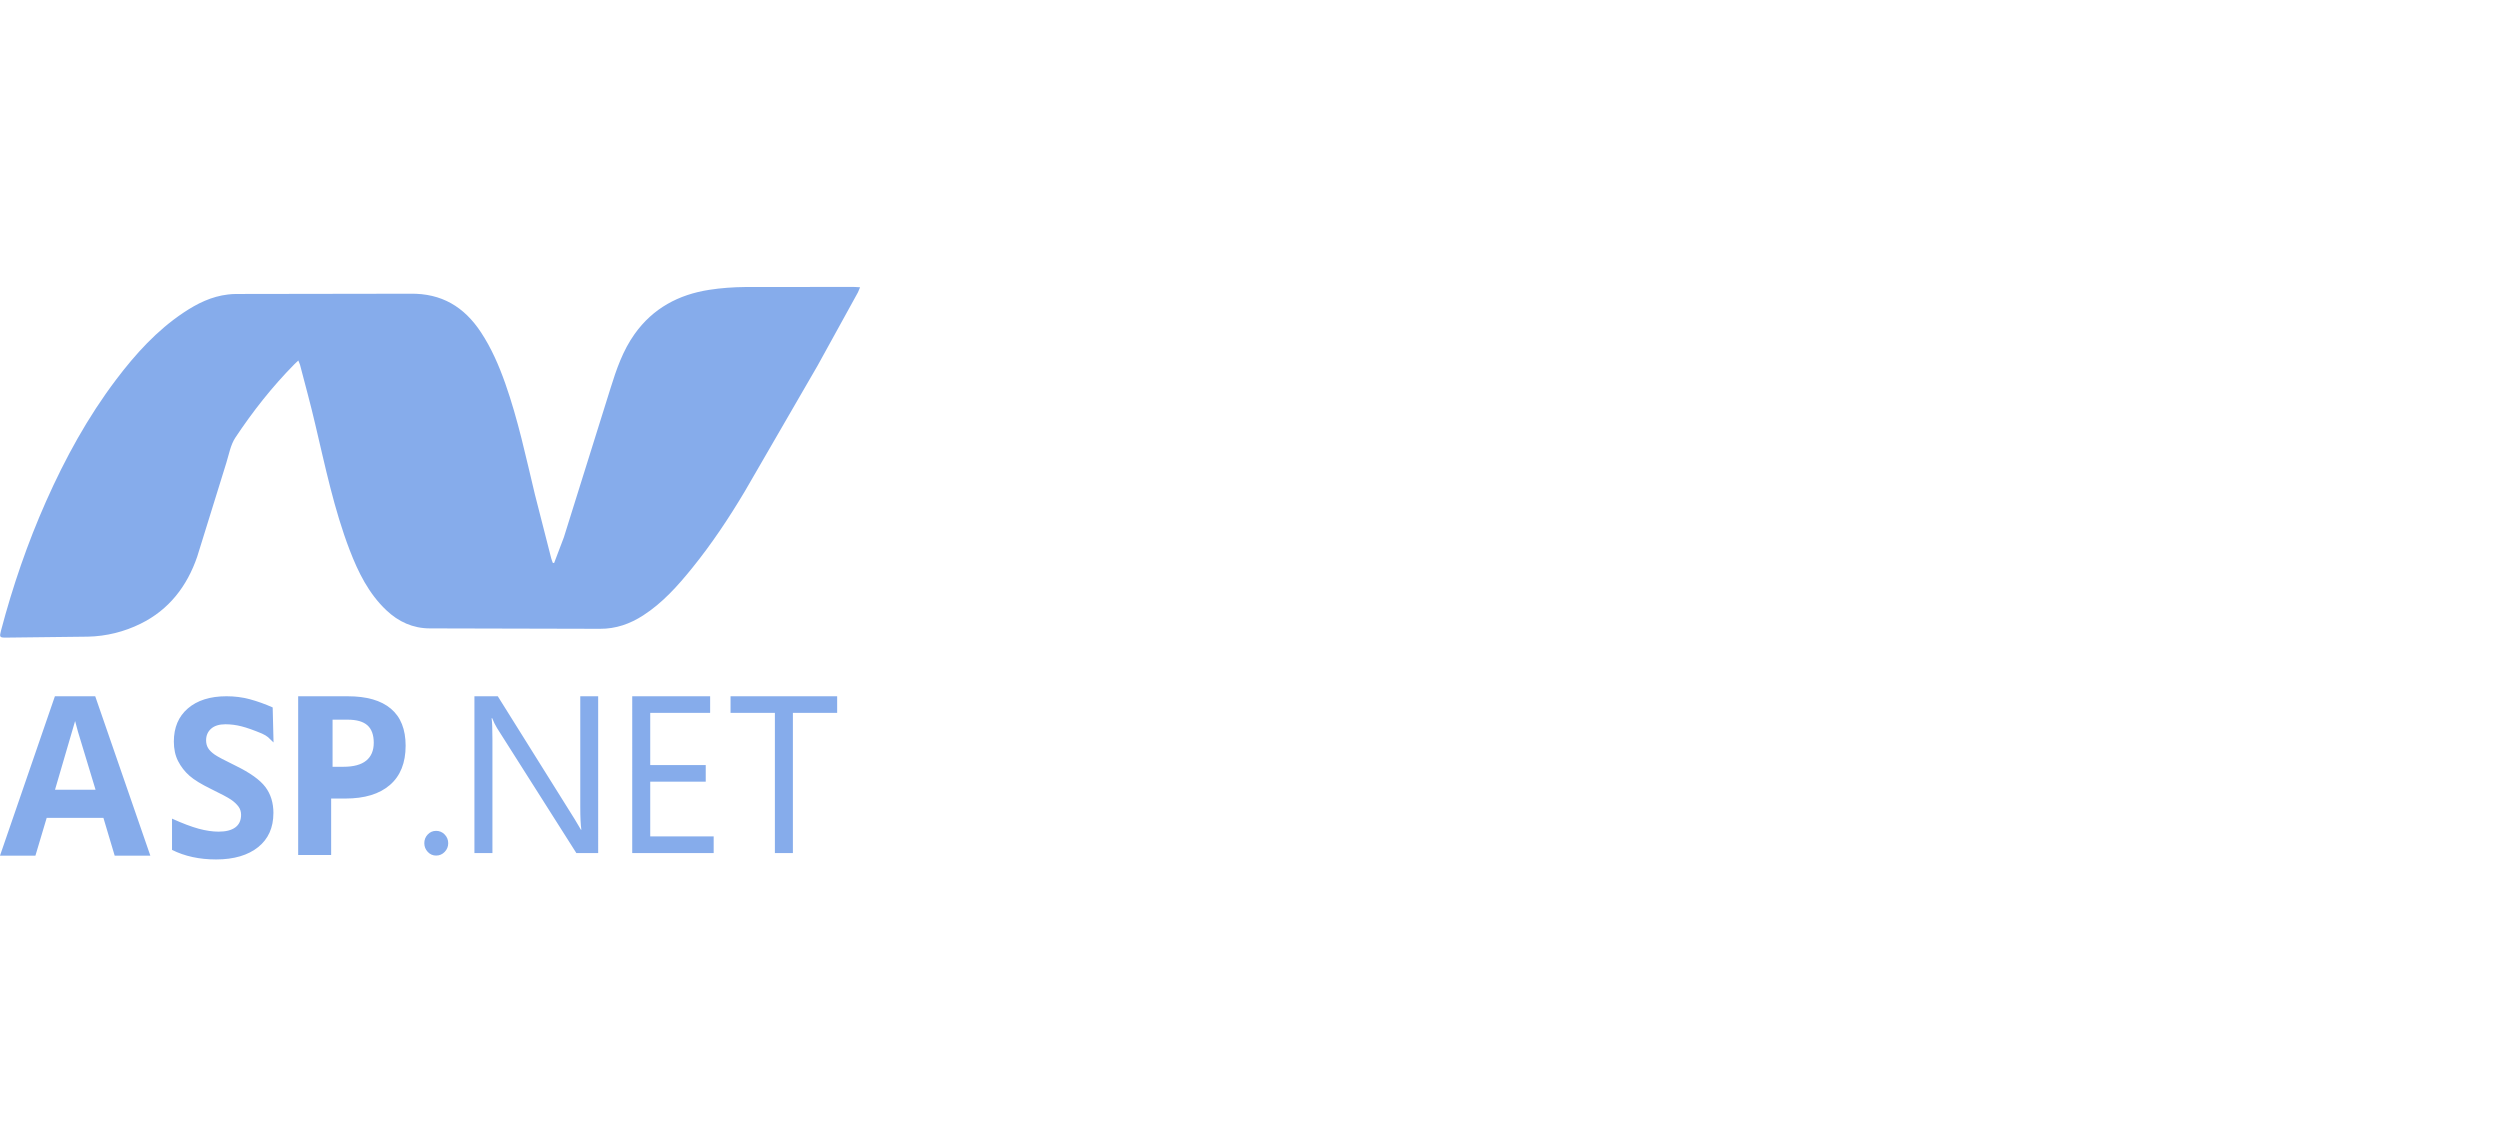 <svg xmlns="http://www.w3.org/2000/svg" width="218" height="100" viewBox="0 0 218 100">
    <g fill="none" fill-rule="evenodd">
        <g fill="#86ACEB">
            <g>
                <path d="M39.084 48.529c0 .291-.102.543-.308.757-.194.208-.465.324-.747.32-.277.004-.542-.113-.729-.32-.2-.215-.3-.466-.3-.757-.006-.286.102-.561.299-.764.2-.21.443-.314.73-.314.282-.005.552.11.747.318.2.2.312.474.308.76zm13.078.857h-1.905l-6.915-10.898c-.166-.272-.307-.56-.419-.858h-.057c.05.291.074.918.074 1.877v9.878h-1.57v-13.67h2.038l6.708 10.724.542.914h.037c-.062-.393-.095-1.064-.095-2.01v-9.629h1.56l.001 13.672h.001zm10.068 0h-7.1V35.714h6.793v1.45H56.7v4.547h4.84v1.45H56.7v4.775h5.532v1.449h-.002zM73 37.163h-3.86v12.225h-1.57V37.163h-3.867v-1.449H73v1.45zM10 49.612l-.983-3.296H4.072l-.983 3.296H0l4.787-13.898h3.516l4.806 13.898H10zm-1.67-5.755l-1.535-5.064-.246-.919-1.753 5.993h3.535l-.001-.01zM29 41.863h.946c.884 0 1.546-.178 1.985-.534.439-.357.66-.876.66-1.558 0-.687-.184-1.195-.552-1.524-.368-.329-.945-.492-1.73-.492H29v4.108zm6.37-1.832c0 1.49-.456 2.628-1.368 3.418-.912.79-2.2 1.184-3.892 1.184h-1.234v4.922H26v-13.84h4.333c1.645 0 2.896.36 3.753 1.083.857.722 1.285 1.8 1.285 3.233h-.001zm-11.53 5.88c0 1.25-.44 2.244-1.322 2.953-.882.71-2.107 1.08-3.678 1.08-1.447 0-2.728-.278-3.84-.833v-2.726c.915.416 1.7.71 2.324.88.624.17 1.214.255 1.74.255.63 0 1.115-.122 1.452-.369.337-.247.506-.612.506-1.098 0-.271-.074-.513-.223-.714-.149-.201-.366-.416-.654-.61-.288-.195-.874-.509-1.758-.937-.83-.408-1.45-.78-1.865-1.146-.408-.358-.745-.791-.993-1.278-.248-.485-.37-1.054-.37-1.704 0-1.224.407-2.186 1.22-2.887.813-.701 1.936-1.063 3.371-1.063.705 0 1.378.085 2.018.255.687.187 1.358.428 2.009.72l.075 3.054-.482-.463c-.12-.102-.292-.204-.52-.31-.724-.303-1.322-.514-1.795-.634-.456-.118-.925-.178-1.396-.18-.544 0-.962.13-1.252.388-.29.258-.436.596-.436 1.013 0 .26.06.485.176.677.116.192.305.377.56.558.255.18.864.503 1.823.97 1.268.618 2.137 1.238 2.607 1.86.47.62.705 1.383.705 2.285l-.002.003zm24.476-21.807l.852-2.245 4.065-12.99c.517-1.665 1.083-3.304 2.1-4.734 1.608-2.262 3.848-3.446 6.5-3.86 1.04-.163 2.102-.236 3.154-.247l9.44-.007c.167 0 .335.018.572.031l-.186.442-3.516 6.382-6.35 10.97c-1.385 2.327-2.888 4.585-4.592 6.69-1.257 1.554-2.58 3.038-4.27 4.127-1.15.742-2.378 1.176-3.772 1.169l-14.833-.036c-1.47-.002-2.73-.574-3.797-1.587-1.53-1.45-2.445-3.299-3.193-5.247-1.364-3.557-2.128-7.285-3.005-10.981-.4-1.73-.878-3.447-1.323-5.169-.03-.102-.085-.204-.15-.377l-.345.33c-1.928 1.955-3.627 4.11-5.146 6.4-.414.625-.553 1.447-.784 2.19L17.2 23.53c-.882 2.585-2.464 4.642-4.937 5.857-1.434.709-3 1.095-4.593 1.13L.535 30.6c-.57.005-.595-.04-.447-.612 1.02-3.864 2.312-7.629 3.93-11.273 1.67-3.759 3.635-7.345 6.112-10.618 1.686-2.23 3.55-4.286 5.88-5.84C17.192 1.467 18.45.844 19.88.68c.236-.029.473-.044.71-.045L35.783.612c2.716-.04 4.683 1.13 6.155 3.362.916 1.388 1.57 2.903 2.123 4.468 1.112 3.156 1.803 6.428 2.584 9.68l1.42 5.559c.036.138.094.271.142.408l.12-.004-.011.02z" transform="translate(-41 -1069) translate(41 1094)"/>
            </g>
        </g>
    </g>
</svg>

